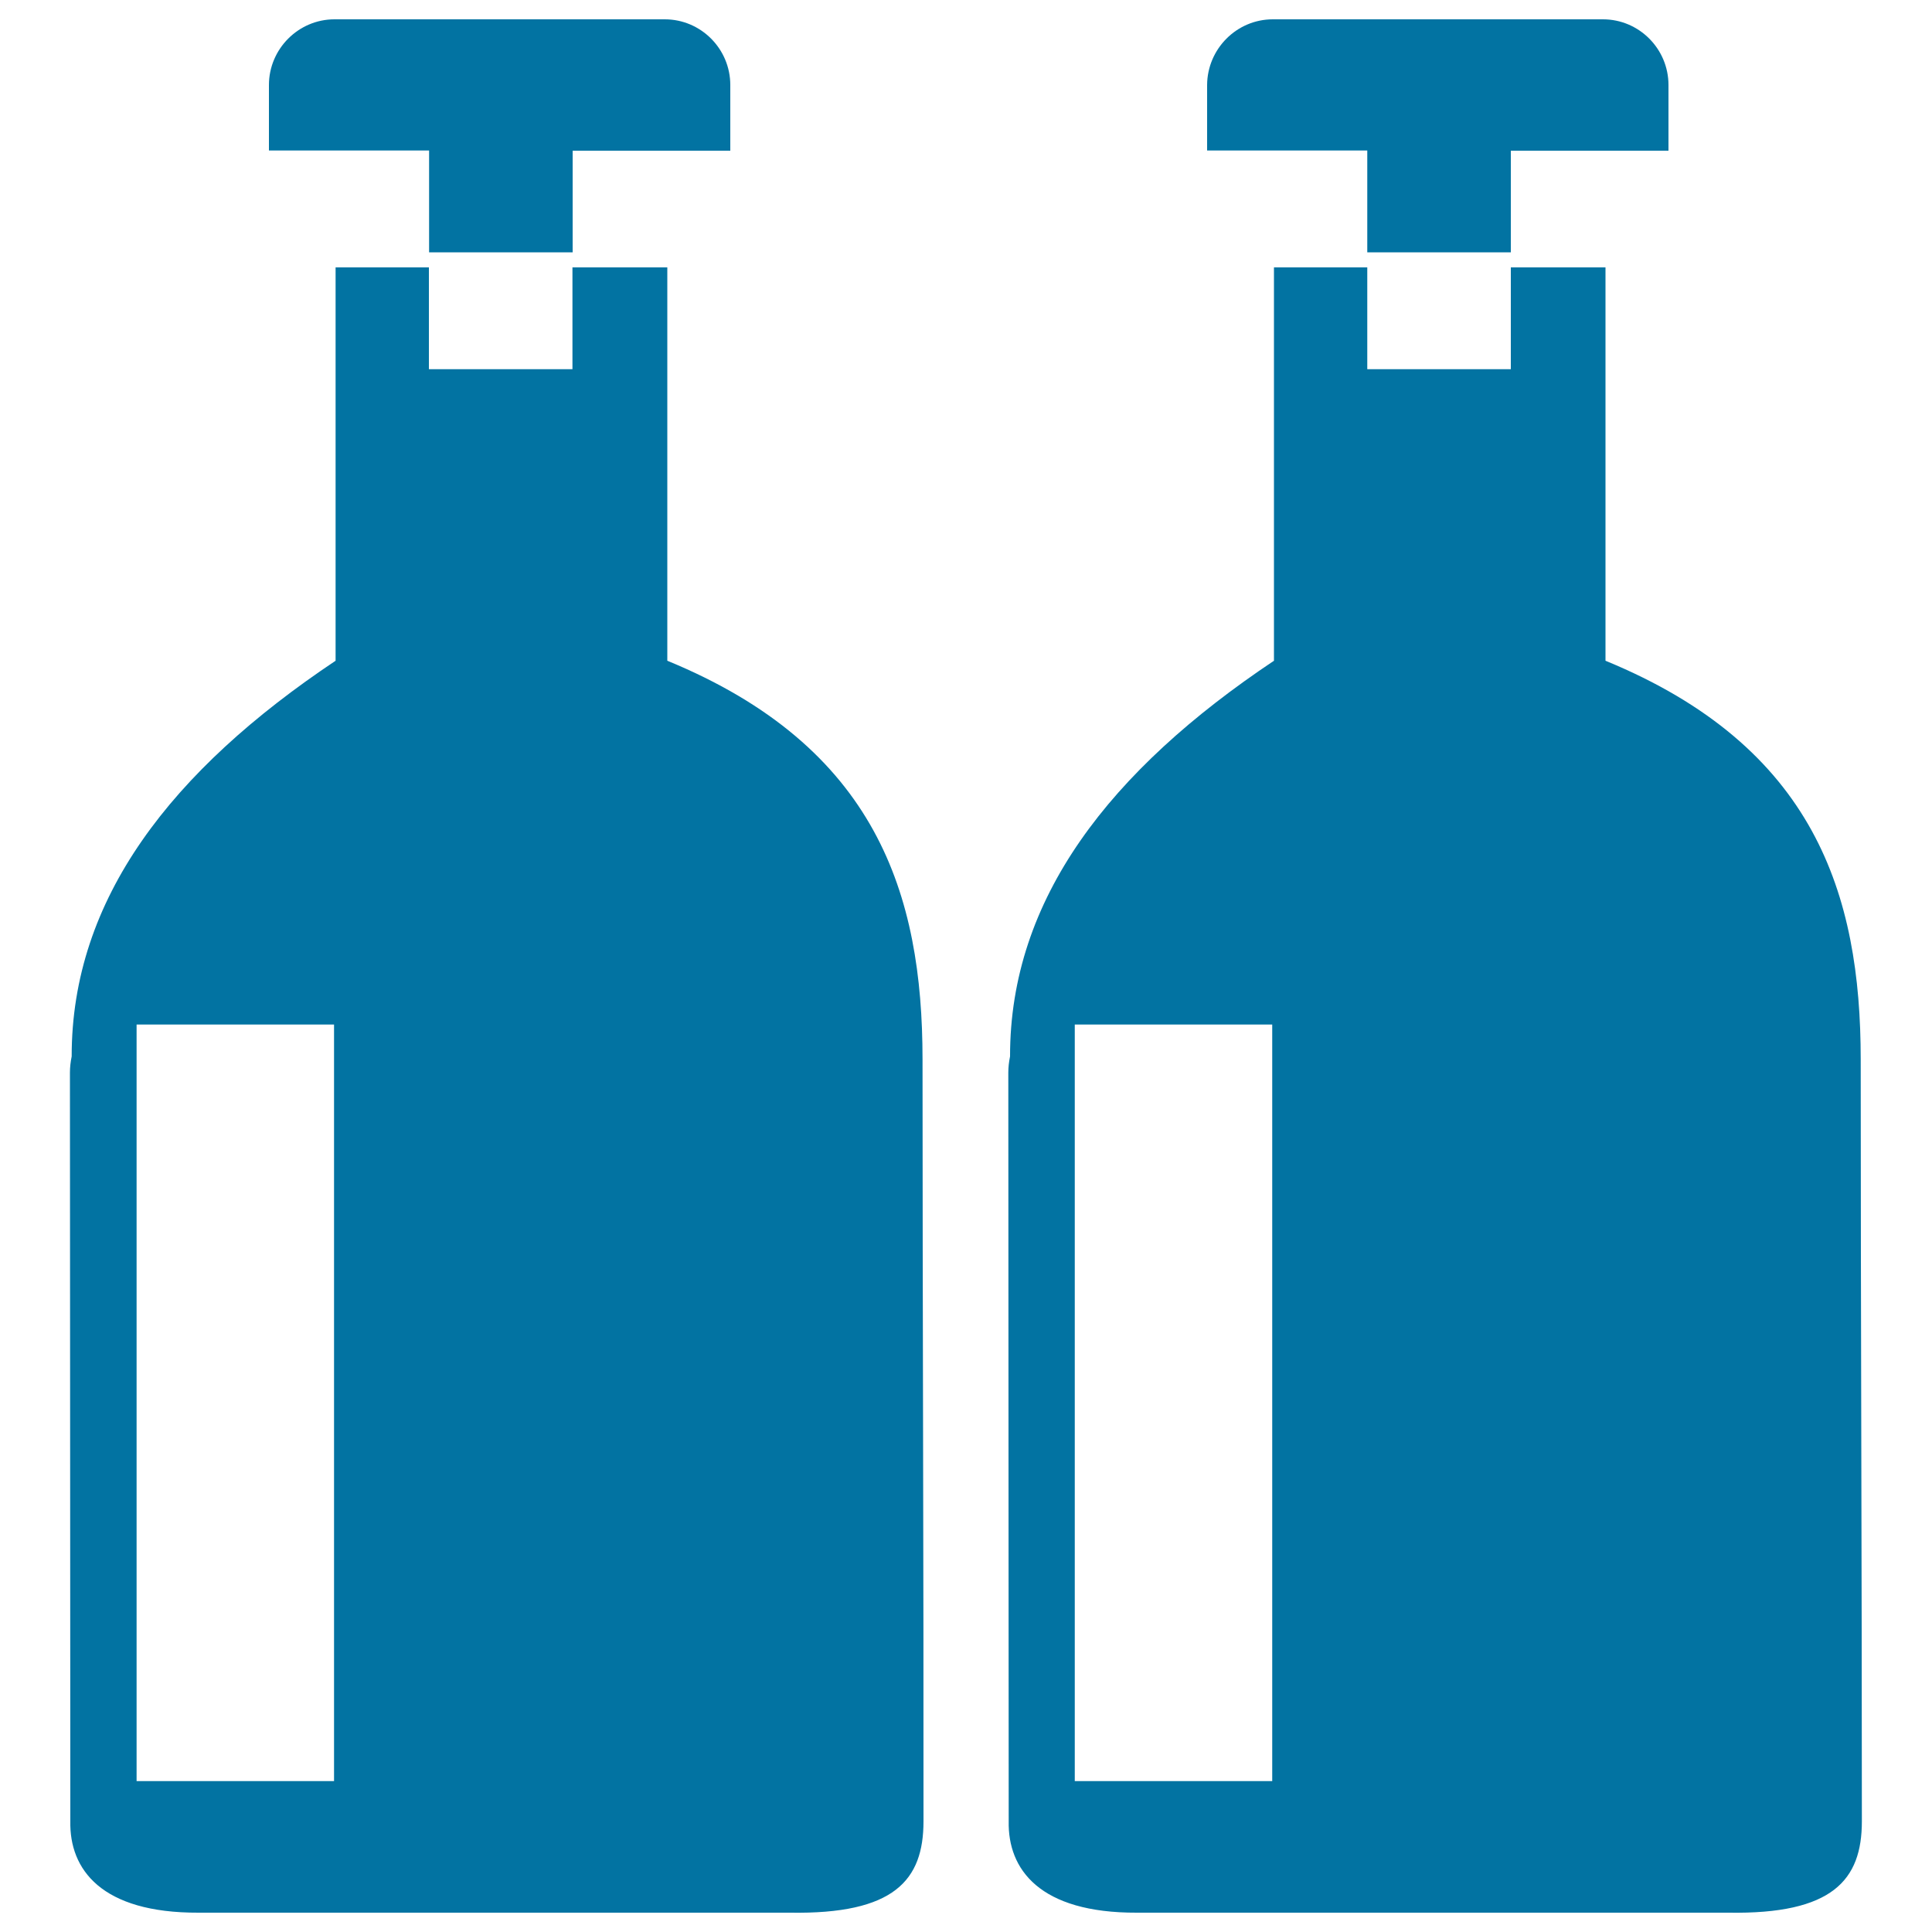 <svg xmlns="http://www.w3.org/2000/svg" viewBox="0 0 1000 1000" style="fill:#0273a2">
<title>Glass Bottle SVG icon</title>
<g><path d="M477.5,548.3L477.5,548.3c0-85.4-23.8-161.8-132.1-206.3V138.4h-49.1v52.7h-74.3v-52.7h-48.3V342c-85,56.8-136.7,123.3-136.6,204.8c-0.6,2.9-0.9,5.7-0.9,8.3l0.2,387.6c-0.5,24.7,15.8,47.5,66.4,47.3h306c54.1,0.9,69.2-16.8,69.2-47.3C478.1,811.2,477.5,679.6,477.5,548.3z M172.9,921.9H70.7V530.3h102.2V921.9z"/><path id="_237276880" d="M173.1,10h171c18.7,0,33.9,15.3,33.9,34v34h-81.6v52.6h-74.3V77.9h-82.9V44C139.2,25.3,154.5,10,173.1,10L173.1,10z"/><path id="_237278608" d="M658.8,10h170.9c18.7,0,33.9,15.3,33.9,34v34H782v52.6h-74.3V77.9h-82.9V44C624.9,25.3,640.1,10,658.8,10L658.8,10z"/><path d="M963.1,548.3L963.1,548.3c0-85.4-23.8-161.8-132.1-206.3V138.4H782v52.7h-74.3v-52.7h-48.3V342c-85,56.8-136.7,123.3-136.6,204.8c-0.6,2.9-0.9,5.7-0.9,8.3l0.2,387.6c-0.5,24.7,15.8,47.5,66.4,47.3h306c54.1,0.9,69.2-16.9,69.2-47.3C963.7,811.2,963.1,679.6,963.1,548.3z M658.5,921.9H556.3V530.3h102.2V921.9z"/></g>
</svg>